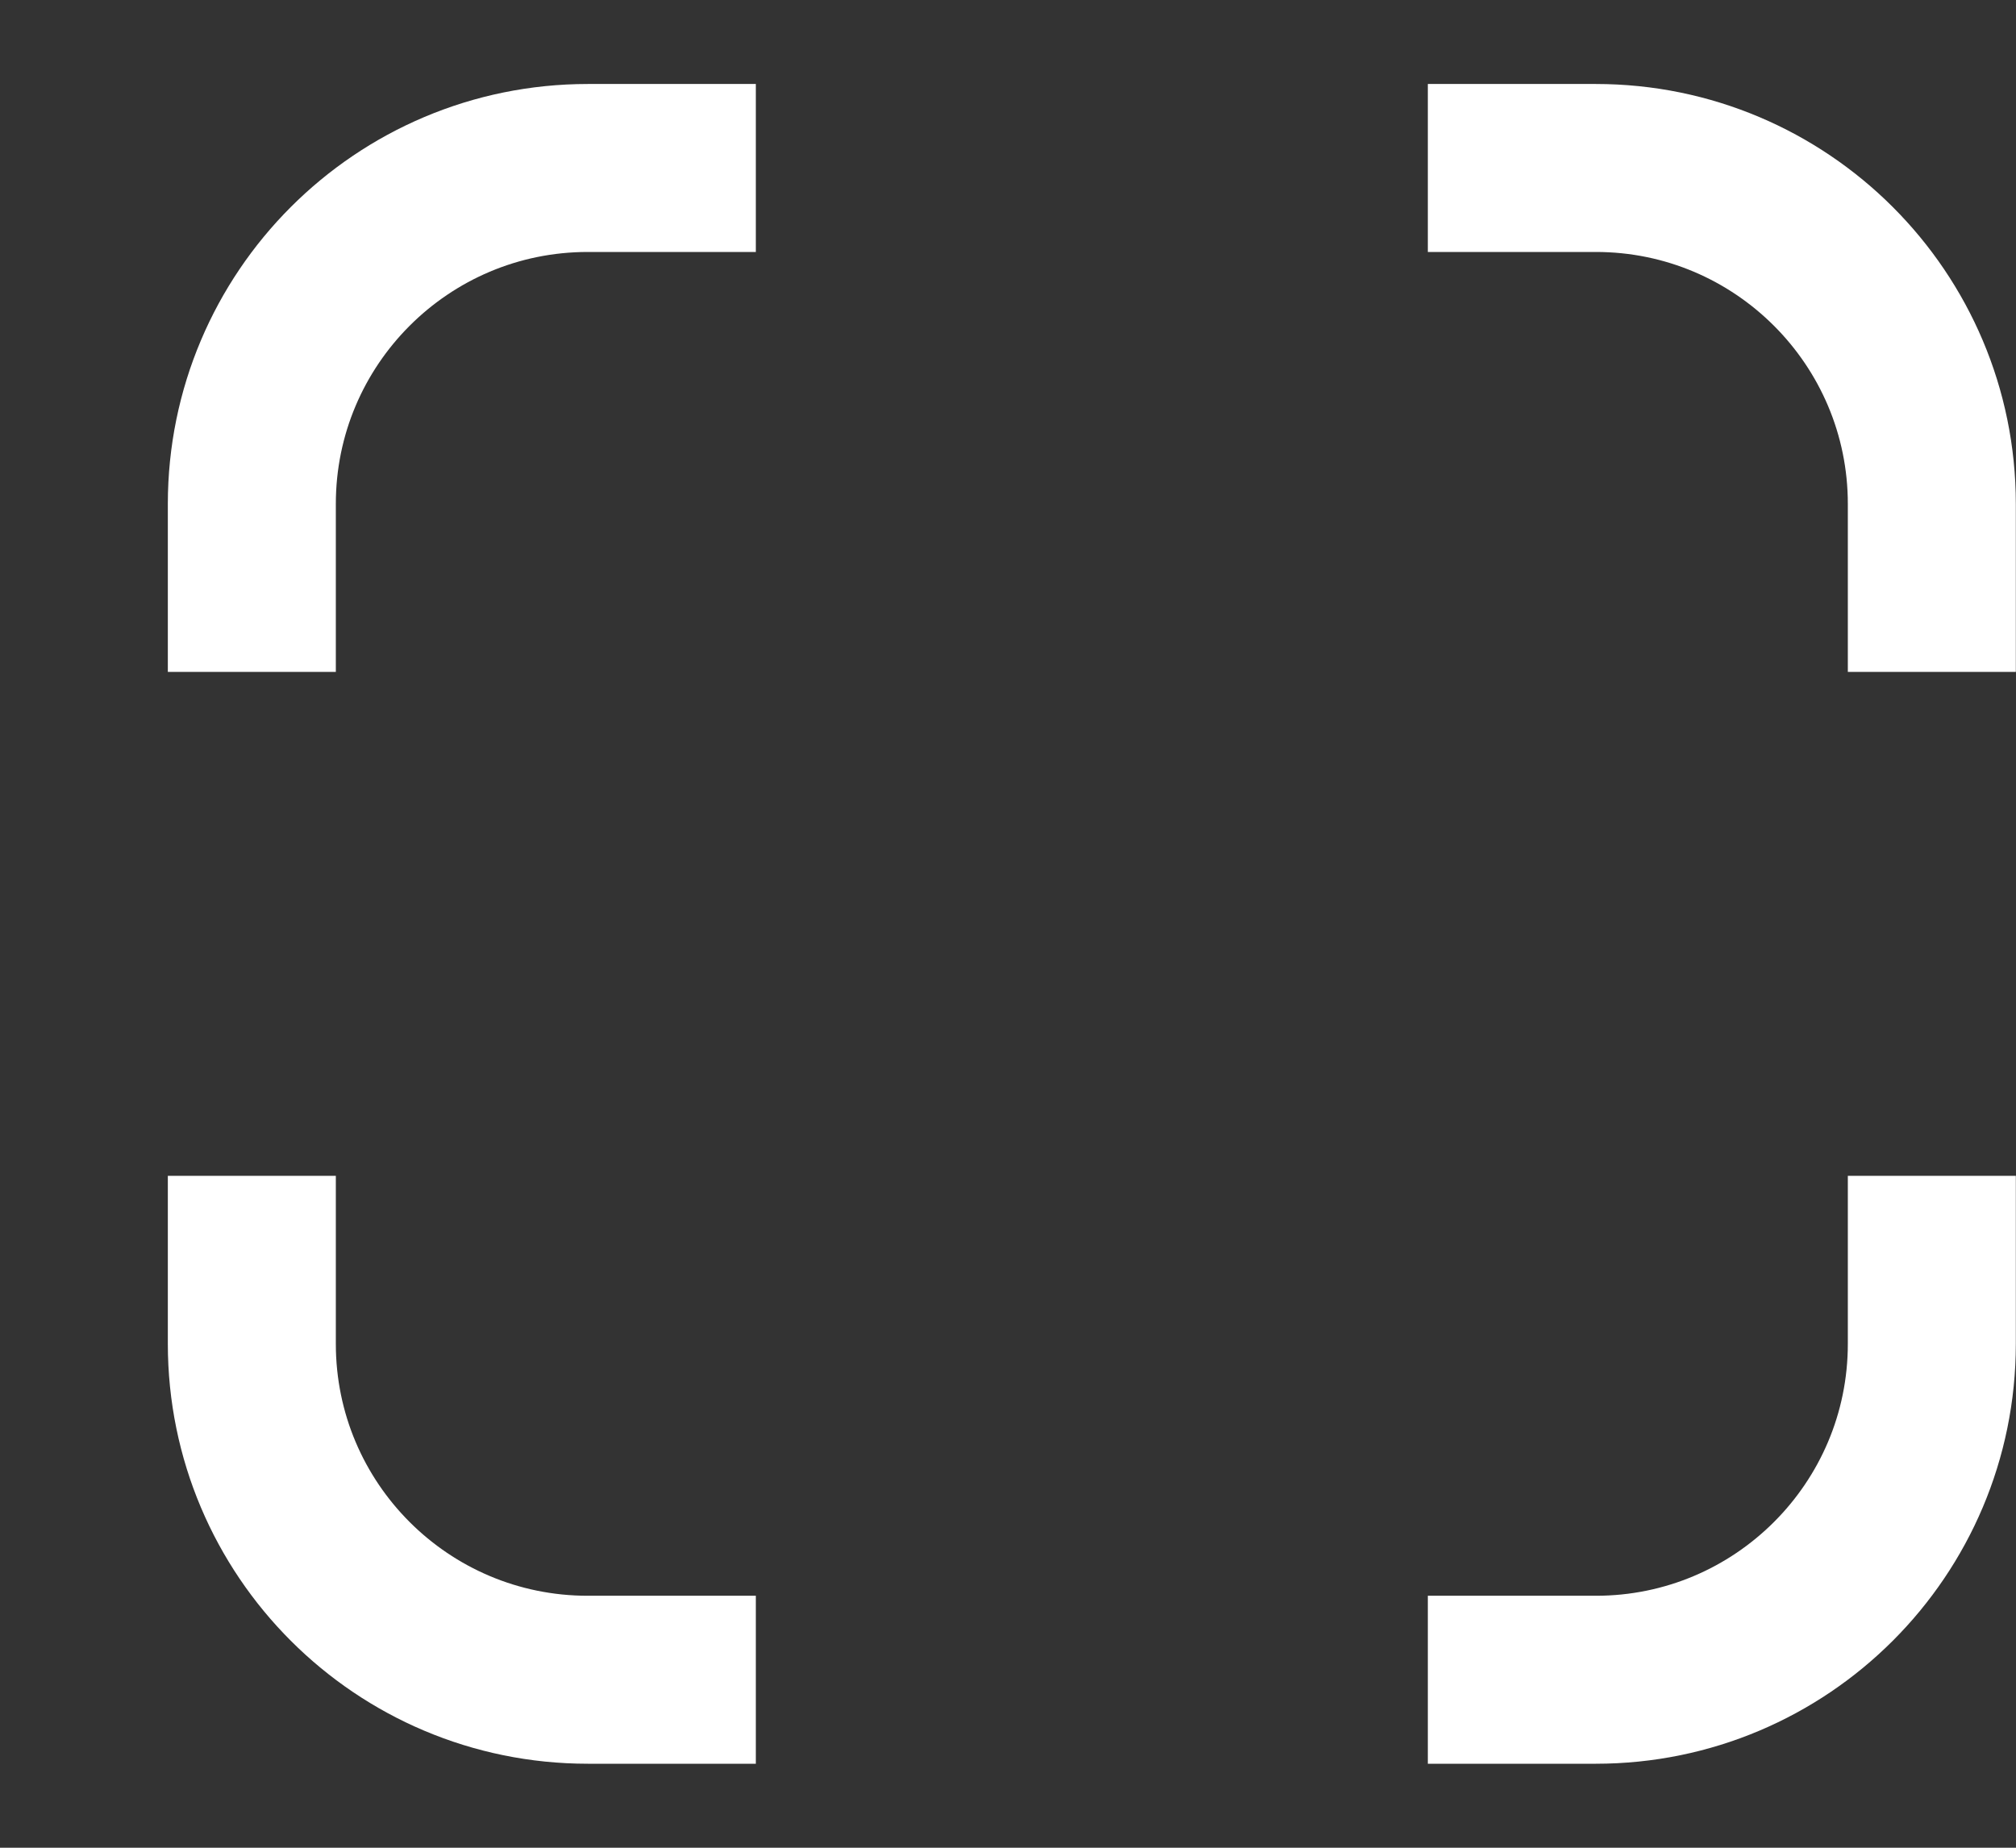 <svg width="12" height="11" viewBox="0 0 12 11" fill="none" xmlns="http://www.w3.org/2000/svg">
<rect x="0" y="0" width="12" height="11" fill="#333333" stroke="none"/>
<path d="M4.499 1H3.499C2.394 1 1.499 1.896 1.499 3V4" stroke="white"/>
<path d="M4.499 10H3.499C2.394 10 1.499 9.105 1.499 8V7" stroke="white"/>
<path d="M8.499 1H9.499C10.603 1 11.499 1.896 11.499 3V4" stroke="white"/>
<path d="M8.499 10H9.499C10.603 10 11.499 9.105 11.499 8V7" stroke="white"/>
</svg>
